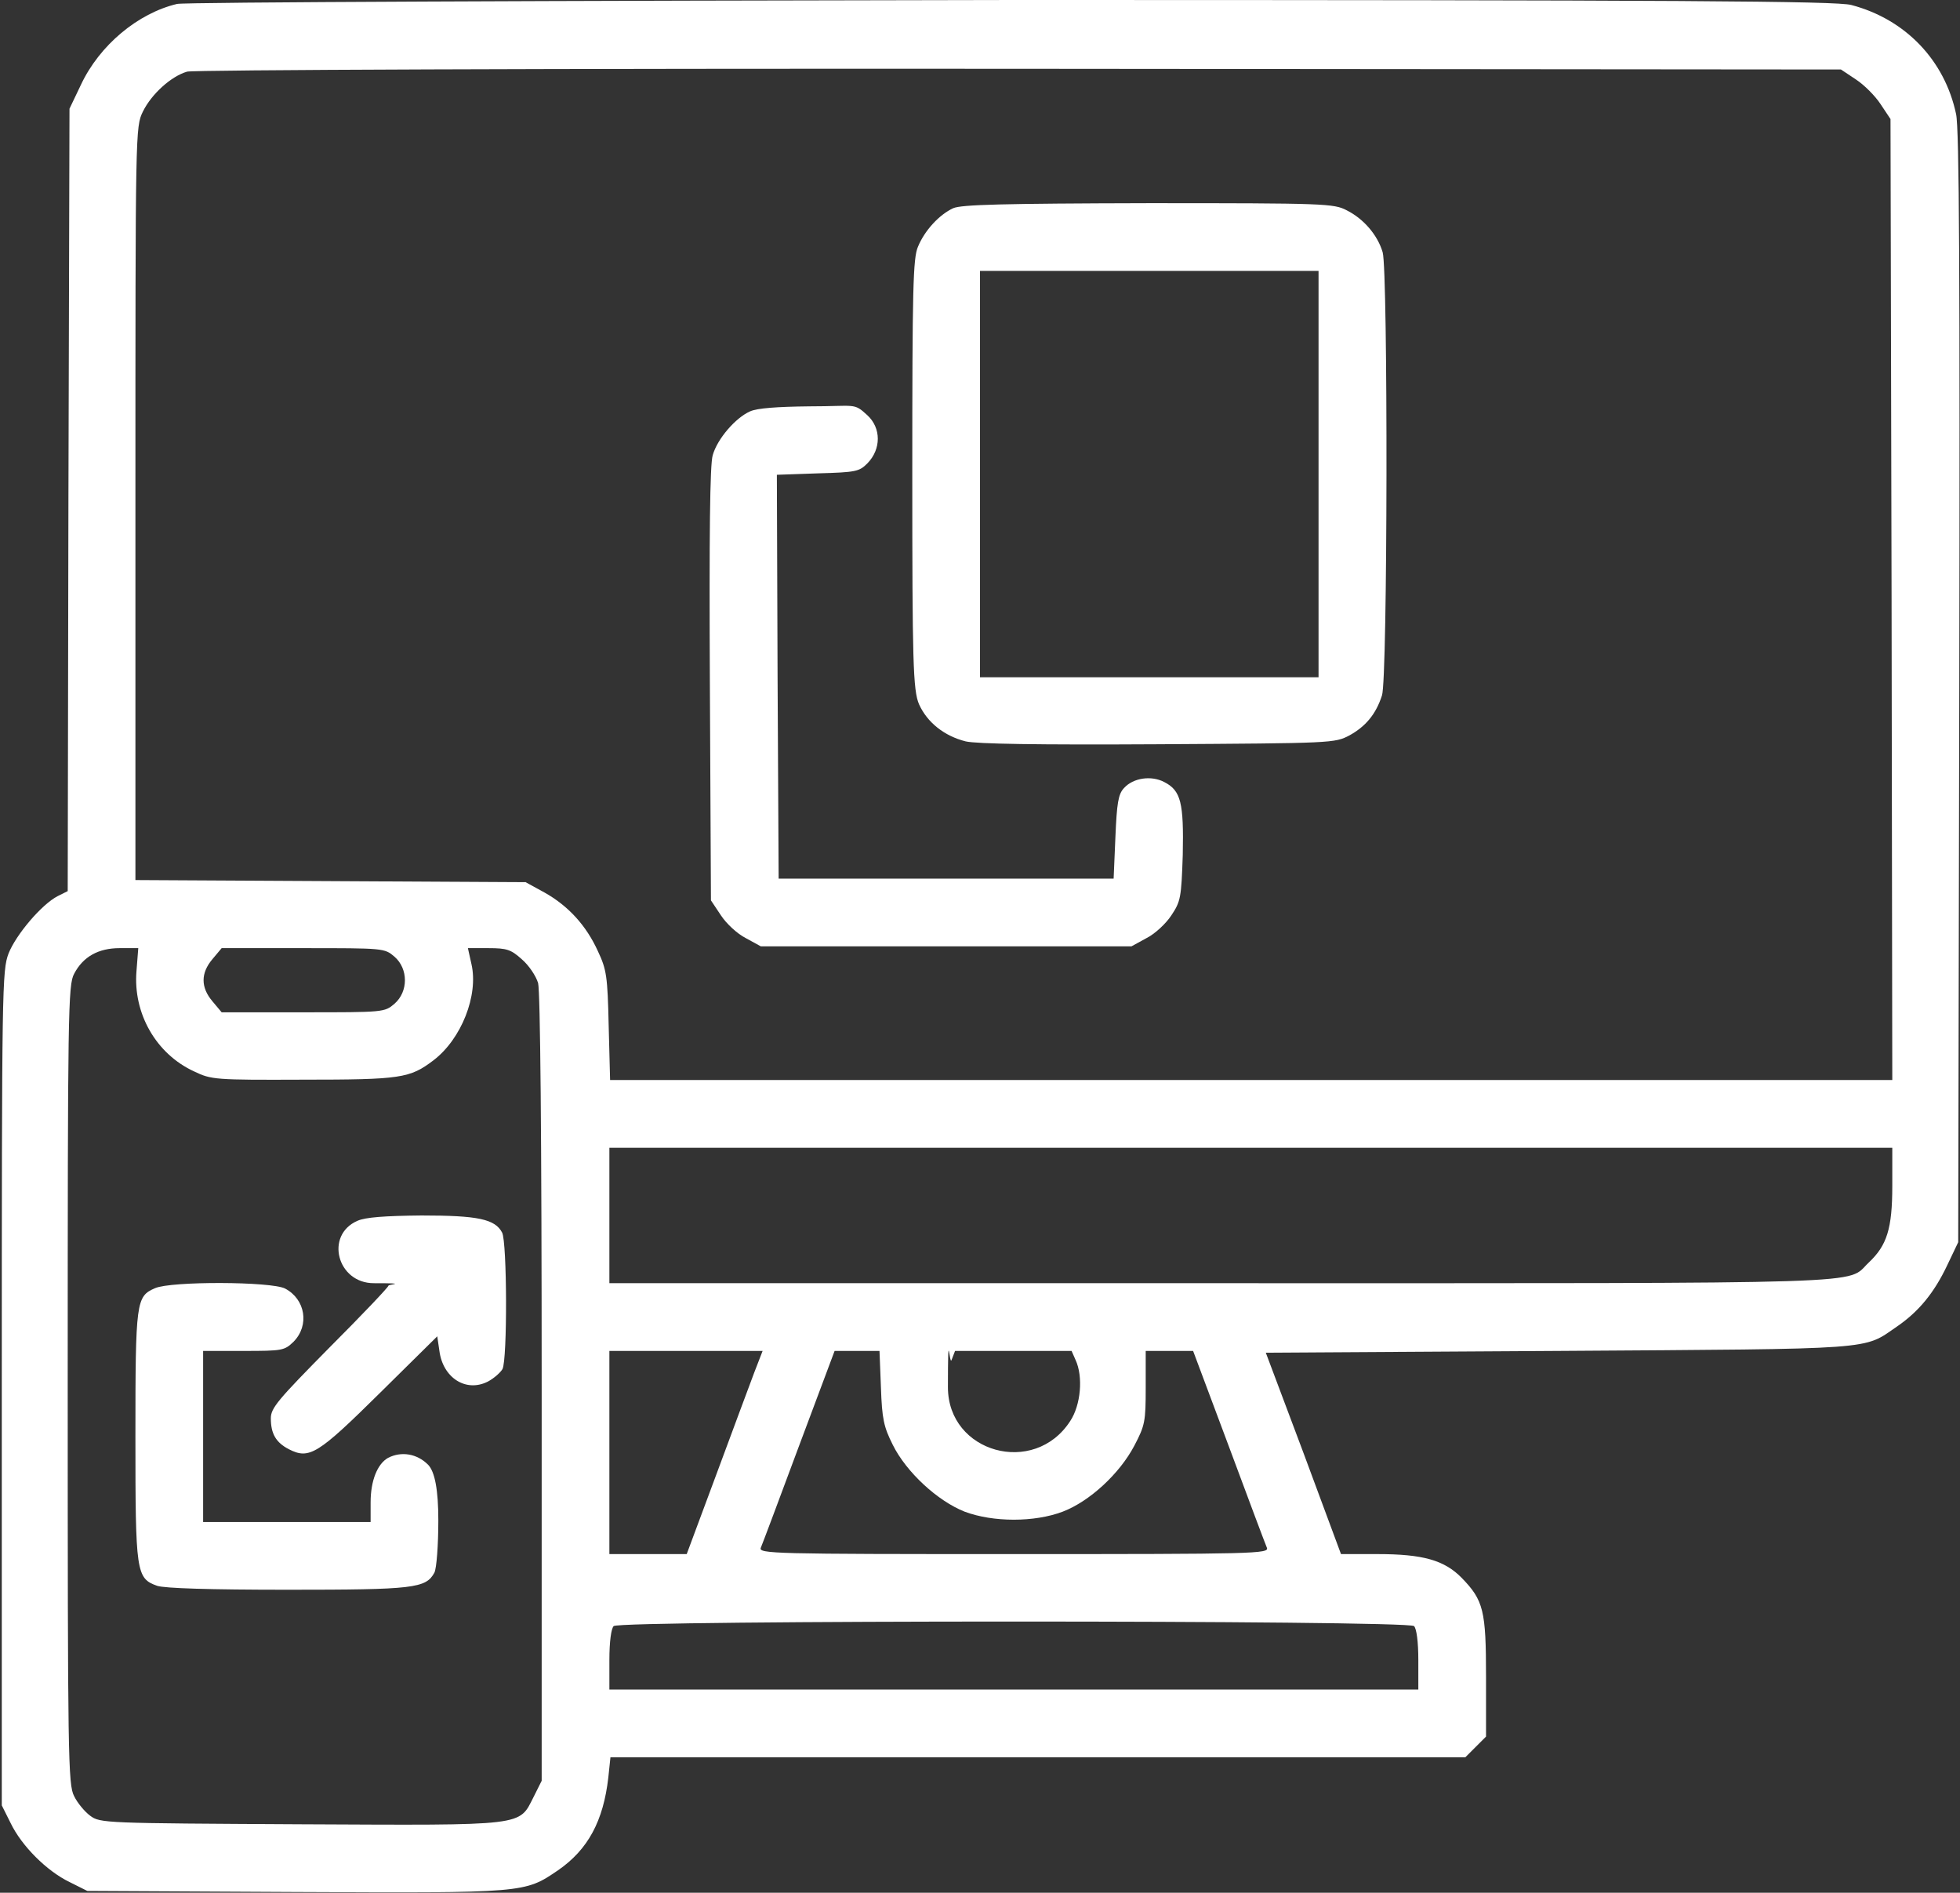 <?xml version="1.0" encoding="UTF-8"?>
<svg id="Laag_1" data-name="Laag 1" xmlns="http://www.w3.org/2000/svg" version="1.1" viewBox="0 0 550 531">
  <rect x="0" y="0" width="550" height="531" fill="#333333" stroke="none"/>
  <defs>
    <style>
      .cls-1 {
        fill: #fff;
        stroke-width: 0px;
      }
    </style>
  </defs>
  <path class="cls-1" d="M49.7,1.1c-11,2.6-21.8,11.6-27,22.7l-3.2,6.7-.3,109.7-.2,109.8-2.8,1.4c-4.5,2.3-11.7,10.8-13.8,16.1-1.8,4.8-1.9,9.1-1.9,122v117l2.5,5c3.1,6.4,10.1,13.4,16.5,16.5l5,2.5,58.4.3c64.6.3,64.3.3,73.7-6.1,8.4-5.8,12.7-13.8,14.1-26l.6-5.7h239.9l2.9-2.9,2.9-2.9v-16.7c0-18.7-.7-21.5-6.8-27.8-4.9-5-10.9-6.7-23.7-6.7h-10.2l-10.5-28.3-10.6-28.2,82.2-.5c90.5-.6,85.2-.2,95-6.9,6.1-4.2,10.4-9.5,14-17.1l3.1-6.5.3-155.5c.2-116.6,0-156.9-.9-161-3.2-15.1-14.2-26.6-29.4-30.6C515.4.3,473.3,0,284,0,154.2.2,51.9.6,49.7,1.1ZM520.8,22.3c2.3,1.5,5.4,4.6,6.9,6.9l2.8,4.2.3,134.8.2,134.8H171.2l-.4-15.3c-.3-13.8-.6-15.7-3-20.8-3.3-7.3-8.4-12.8-15-16.5l-5.3-2.9-54.7-.3-54.8-.3v-105.6c0-105.1,0-105.7,2.1-110,2.4-4.9,7.9-9.9,12.4-11.2,1.7-.5,102.2-.9,233.6-.8l230.5.2,4.2,2.8ZM38.3,272.4c-1,11.9,5.5,23.3,16.2,28.2,4.8,2.3,5.8,2.4,30.5,2.3,27.5,0,30-.4,36.6-5.4,7.9-6,12.7-18.3,10.7-27l-1-4.5h5.8c5.1,0,6.3.4,9.3,3.1,2,1.7,4,4.7,4.6,6.7.6,2.4,1,42.1,1,113.7v110.1l-2.2,4.4c-4.3,8.4-1.5,8.1-65.5,7.8-55-.3-56.2-.3-59-2.4-1.5-1.1-3.6-3.6-4.5-5.5-1.7-3.2-1.8-10.7-1.8-115.4s.1-112.2,1.8-115.3c2.5-4.8,6.8-7.2,12.8-7.2h5.2l-.5,6.4ZM110.7,268.4c3.9,3.4,3.9,9.8,0,13.2-2.8,2.4-3,2.4-25.7,2.4h-22.8l-2.6-3.1c-3.3-3.9-3.3-7.9,0-11.8l2.6-3.1h22.8c22.7,0,22.9,0,25.7,2.4ZM531,332.7c0,12-1.5,16.7-6.6,21.5-6.6,6.2,6.2,5.8-181.9,5.8h-171.5v-38h360v10.7ZM211.6,385.2c-1.3,3.5-6.1,16.3-10.6,28.5l-8.3,22.3h-21.7v-57h43l-2.4,6.2ZM247.2,389.2c.3,8.9.8,11.1,3.3,16.1,3.8,7.7,12.6,15.8,20.2,18.8,8,3,19.6,3,27.5,0,7.6-2.9,16-10.7,20.1-18.5,3-5.7,3.2-6.8,3.2-16.3v-10.3h13.3l10,26.7c5.5,14.8,10.3,27.6,10.7,28.5.7,1.7-3.1,1.8-71,1.8s-71.7-.1-71-1.8c.4-.9,5.2-13.7,10.7-28.5l10-26.7h12.6l.4,10.2ZM301.8,381.5c2.2,4.7,1.5,12.7-1.5,17.2-10.1,15.6-34.3,8.9-34.3-9.5s.4-6.2,1-7.6l1-2.6h32.7l1.1,2.5ZM396.8,456.2c.7.7,1.2,4.4,1.2,9.5v8.3h-227v-8.3c0-5.1.5-8.8,1.2-9.5,1.7-1.7,222.9-1.7,224.6,0Z"/>
  <path class="cls-1" d="M267.5,58.4c-3.9,1.8-8,6.2-9.9,10.8-1.4,3.2-1.6,11.7-1.6,64s.2,60.5,1.9,64.4c2.3,5.1,7.1,8.9,13.1,10.4,3.1.7,19.8,1,54,.8,49-.3,49.5-.3,53.7-2.5,4.5-2.5,7.4-5.9,9.1-11.2,1.6-4.5,1.7-118.9.2-124.3-1.4-4.8-5.3-9.4-10.1-11.8-3.6-1.9-6.1-2-55.6-2-41.1.1-52.4.4-54.8,1.4ZM370,133v57h-95v-114h95v57Z"/>
  <path class="cls-1" d="M210.5,115.4c-4.1,1.8-9.2,7.7-10.5,12.3-.8,2.6-1,22.4-.8,64.4l.3,60.5,2.8,4.2c1.5,2.3,4.6,5.2,7,6.4l4.2,2.3h104l4.2-2.3c2.4-1.2,5.5-4.1,7-6.4,2.6-3.9,2.8-4.9,3.2-17,.3-14.6-.5-18-5.2-20.4-3.6-1.9-8.7-1.2-11.3,1.7-1.6,1.7-2,4.2-2.4,13.7l-.5,11.7h-94l-.3-56.7-.2-56.6,11.5-.4c10.7-.3,11.6-.5,13.9-2.8,3.9-4,3.9-9.9,0-13.5s-3.2-2.5-16.3-2.5c-9,.1-14.6.5-16.6,1.4Z"/>
  <path class="cls-1" d="M100.3,342.5c-9.2,4-5.7,17.5,4.6,17.5s4.1.3,4.1.7-7.4,8.2-16.5,17.3c-14.5,14.7-16.5,17-16.5,19.9,0,4.3,1.4,6.8,5.1,8.7,5.7,2.9,8.1,1.4,25.5-15.8l16.1-15.9.6,4.1c1,7.6,7.5,11.7,13.6,8.6,1.7-.9,3.5-2.5,4.1-3.5,1.4-2.7,1.3-35.6-.1-38.3-2-3.8-6.8-4.8-22.6-4.8-10.3.1-15.8.5-18,1.5Z"/>
  <path class="cls-1" d="M43.5,361.4c-5.3,2.3-5.5,3.6-5.5,41.7s.2,39.7,6.1,41.8c2.1.7,14.7,1.1,36.6,1.1,35.5,0,38.8-.4,41.2-4.8.6-1.2,1.1-7.6,1.1-14.7q0-12.7-2.9-15.6c-3.1-3.1-7.5-3.8-11.2-1.9-3,1.7-4.9,6.4-4.9,12.5v5.5h-47v-48h11.4c10.9,0,11.4-.1,14-2.6,4.5-4.6,3.3-11.9-2.4-14.9-3.9-2-32-2.1-36.5-.1Z"/>
</svg>